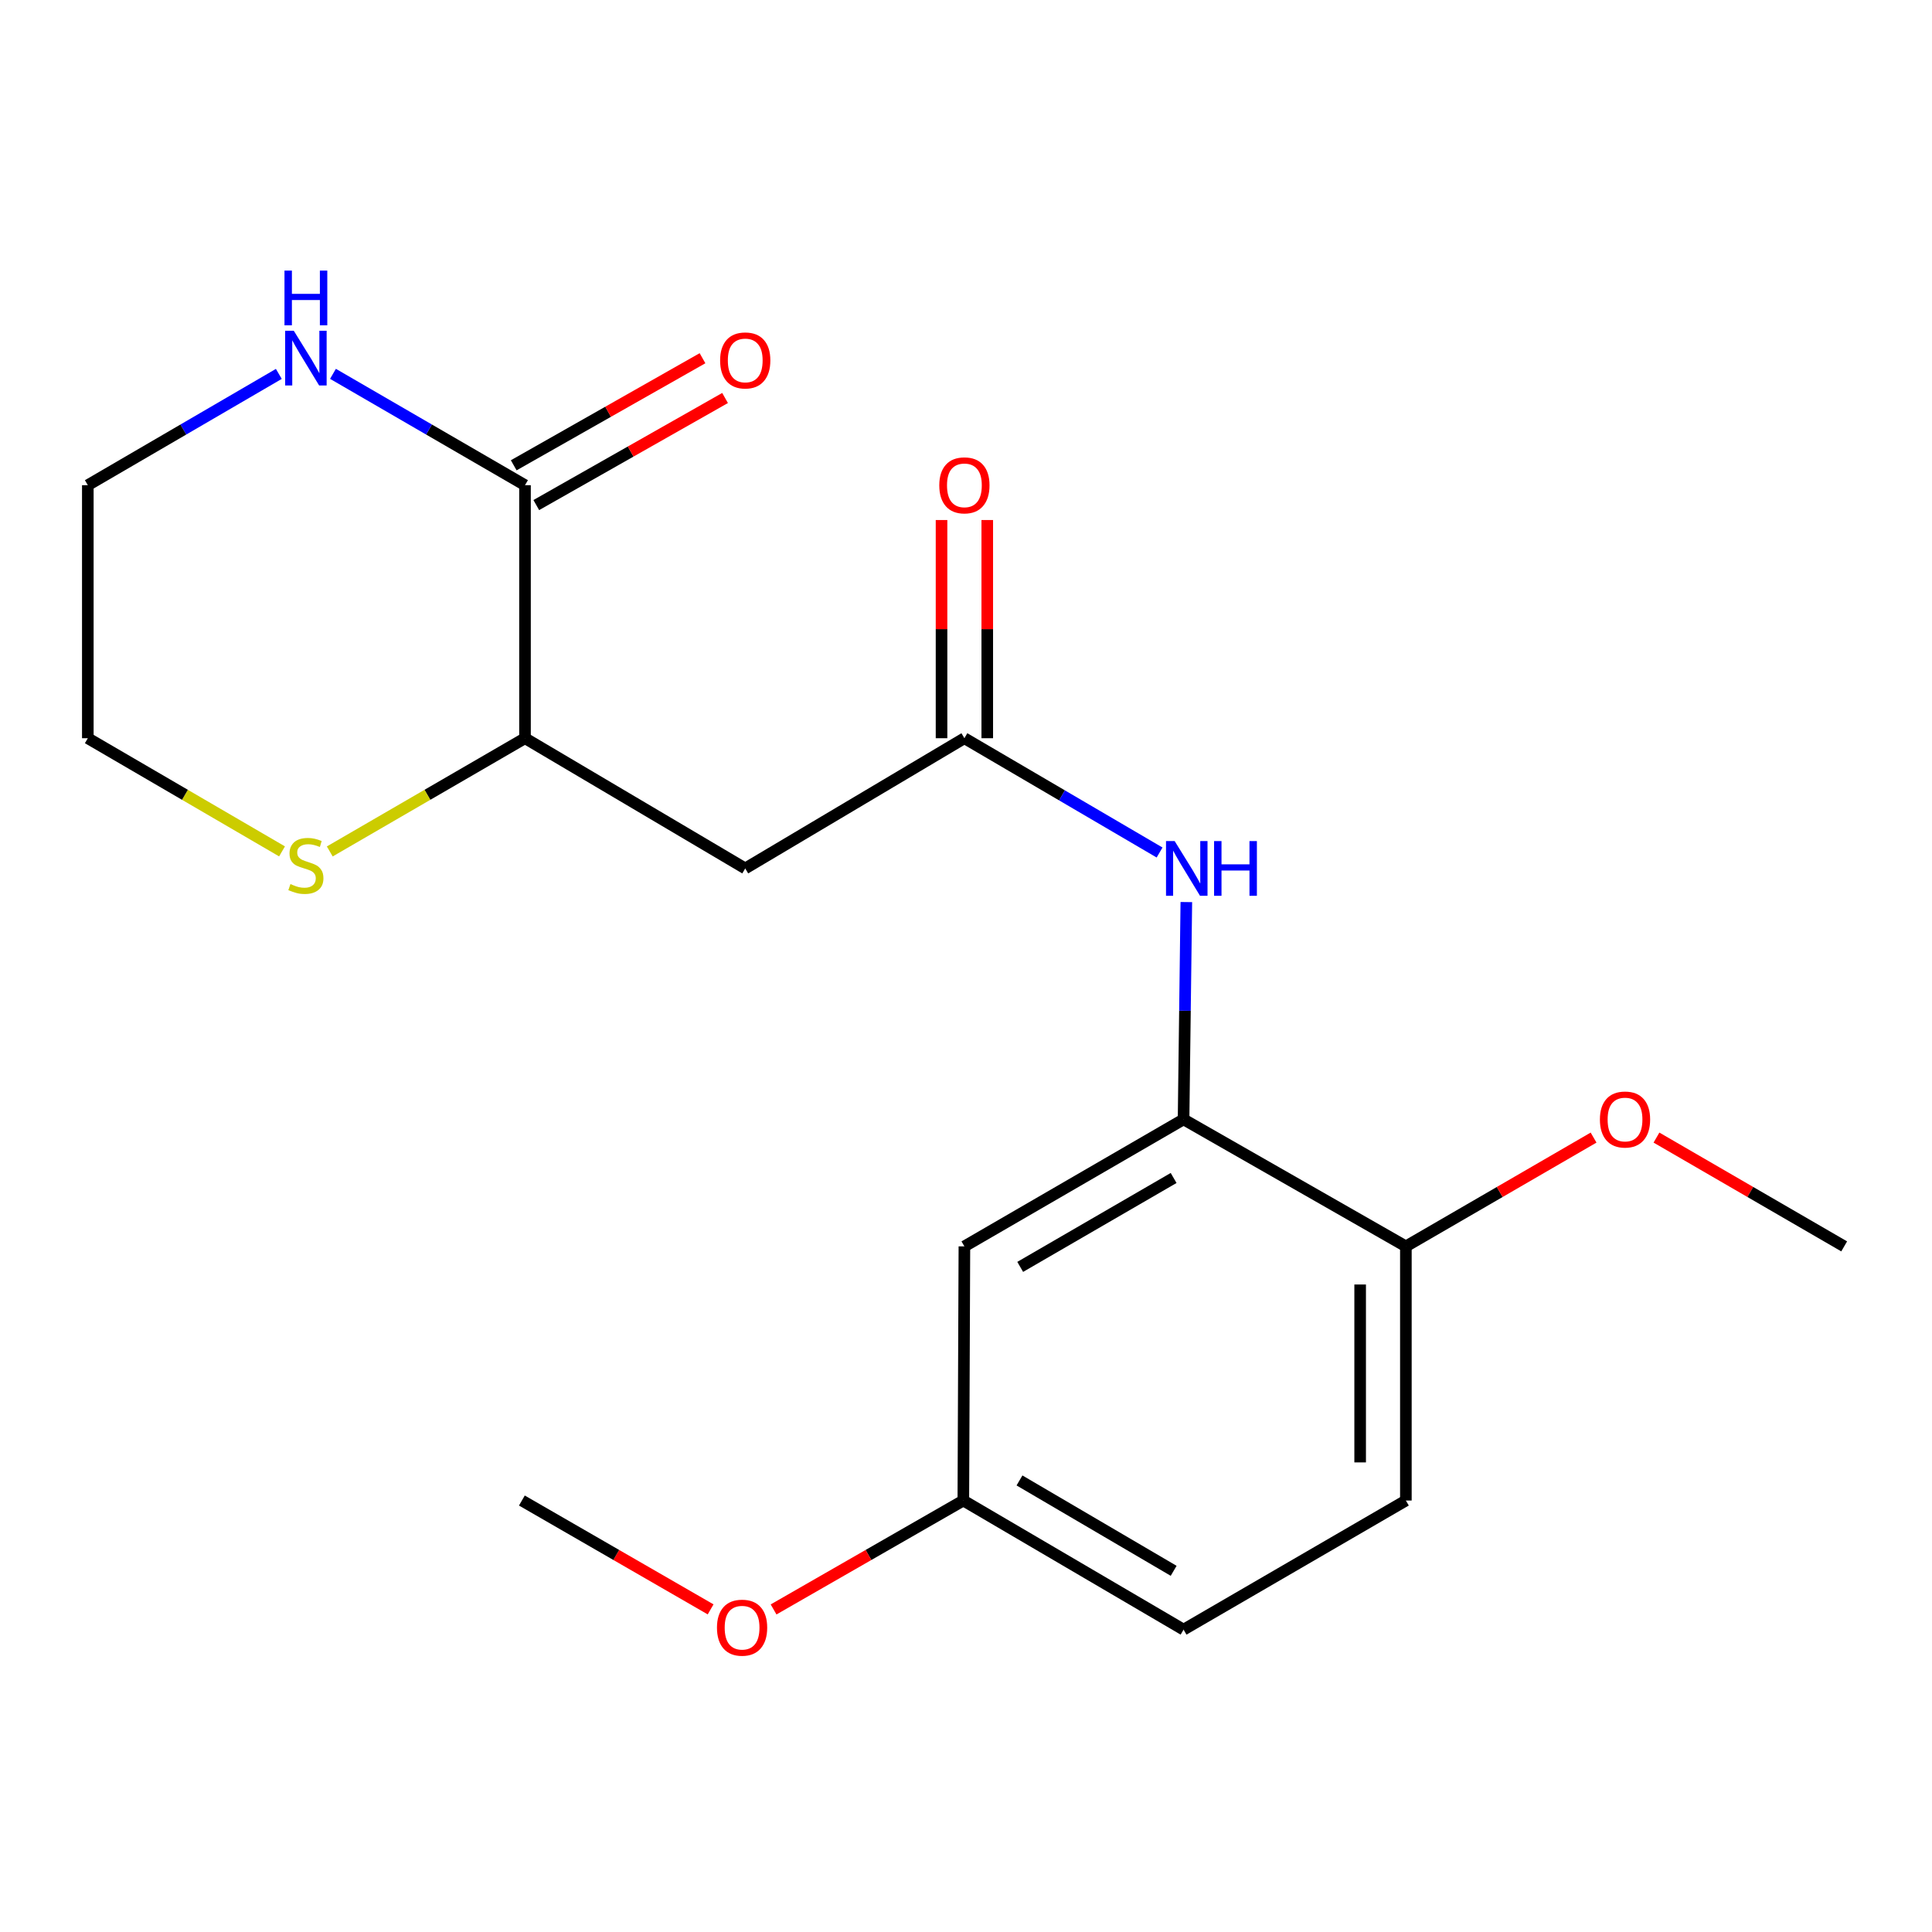 <?xml version='1.0' encoding='iso-8859-1'?>
<svg version='1.1' baseProfile='full'
              xmlns='http://www.w3.org/2000/svg'
                      xmlns:rdkit='http://www.rdkit.org/xml'
                      xmlns:xlink='http://www.w3.org/1999/xlink'
                  xml:space='preserve'
width='1000px' height='1000px' viewBox='0 0 1000 1000'>
<!-- END OF HEADER -->
<rect style='opacity:1.0;fill:#FFFFFF;stroke:none' width='1000' height='1000' x='0' y='0'> </rect>
<path class='bond-4' d='M 271.741,251.131 L 271.741,382.098' style='fill:none;fill-rule:evenodd;stroke:#000000;stroke-width:6px;stroke-linecap:butt;stroke-linejoin:miter;stroke-opacity:1' />
<path class='bond-6' d='M 271.741,251.131 L 222.043,222.315' style='fill:none;fill-rule:evenodd;stroke:#000000;stroke-width:6px;stroke-linecap:butt;stroke-linejoin:miter;stroke-opacity:1' />
<path class='bond-6' d='M 222.043,222.315 L 172.346,193.499' style='fill:none;fill-rule:evenodd;stroke:#0000FF;stroke-width:6px;stroke-linecap:butt;stroke-linejoin:miter;stroke-opacity:1' />
<path class='bond-9' d='M 277.58,261.425 L 326.437,233.713' style='fill:none;fill-rule:evenodd;stroke:#000000;stroke-width:6px;stroke-linecap:butt;stroke-linejoin:miter;stroke-opacity:1' />
<path class='bond-9' d='M 326.437,233.713 L 375.295,206.002' style='fill:none;fill-rule:evenodd;stroke:#FF0000;stroke-width:6px;stroke-linecap:butt;stroke-linejoin:miter;stroke-opacity:1' />
<path class='bond-9' d='M 265.902,240.837 L 314.76,213.126' style='fill:none;fill-rule:evenodd;stroke:#000000;stroke-width:6px;stroke-linecap:butt;stroke-linejoin:miter;stroke-opacity:1' />
<path class='bond-9' d='M 314.76,213.126 L 363.618,185.414' style='fill:none;fill-rule:evenodd;stroke:#FF0000;stroke-width:6px;stroke-linecap:butt;stroke-linejoin:miter;stroke-opacity:1' />
<path class='bond-0' d='M 499.172,382.098 L 385.732,449.502' style='fill:none;fill-rule:evenodd;stroke:#000000;stroke-width:6px;stroke-linecap:butt;stroke-linejoin:miter;stroke-opacity:1' />
<path class='bond-3' d='M 499.172,382.098 L 549.682,411.679' style='fill:none;fill-rule:evenodd;stroke:#000000;stroke-width:6px;stroke-linecap:butt;stroke-linejoin:miter;stroke-opacity:1' />
<path class='bond-3' d='M 549.682,411.679 L 600.193,441.259' style='fill:none;fill-rule:evenodd;stroke:#0000FF;stroke-width:6px;stroke-linecap:butt;stroke-linejoin:miter;stroke-opacity:1' />
<path class='bond-10' d='M 511.006,382.098 L 511.006,325.632' style='fill:none;fill-rule:evenodd;stroke:#000000;stroke-width:6px;stroke-linecap:butt;stroke-linejoin:miter;stroke-opacity:1' />
<path class='bond-10' d='M 511.006,325.632 L 511.006,269.165' style='fill:none;fill-rule:evenodd;stroke:#FF0000;stroke-width:6px;stroke-linecap:butt;stroke-linejoin:miter;stroke-opacity:1' />
<path class='bond-10' d='M 487.337,382.098 L 487.337,325.632' style='fill:none;fill-rule:evenodd;stroke:#000000;stroke-width:6px;stroke-linecap:butt;stroke-linejoin:miter;stroke-opacity:1' />
<path class='bond-10' d='M 487.337,325.632 L 487.337,269.165' style='fill:none;fill-rule:evenodd;stroke:#FF0000;stroke-width:6px;stroke-linecap:butt;stroke-linejoin:miter;stroke-opacity:1' />
<path class='bond-1' d='M 385.732,449.502 L 271.741,382.098' style='fill:none;fill-rule:evenodd;stroke:#000000;stroke-width:6px;stroke-linecap:butt;stroke-linejoin:miter;stroke-opacity:1' />
<path class='bond-2' d='M 612.611,579.377 L 613.328,523.143' style='fill:none;fill-rule:evenodd;stroke:#000000;stroke-width:6px;stroke-linecap:butt;stroke-linejoin:miter;stroke-opacity:1' />
<path class='bond-2' d='M 613.328,523.143 L 614.045,466.909' style='fill:none;fill-rule:evenodd;stroke:#0000FF;stroke-width:6px;stroke-linecap:butt;stroke-linejoin:miter;stroke-opacity:1' />
<path class='bond-5' d='M 612.611,579.377 L 499.172,645.124' style='fill:none;fill-rule:evenodd;stroke:#000000;stroke-width:6px;stroke-linecap:butt;stroke-linejoin:miter;stroke-opacity:1' />
<path class='bond-5' d='M 607.463,609.717 L 528.056,655.74' style='fill:none;fill-rule:evenodd;stroke:#000000;stroke-width:6px;stroke-linecap:butt;stroke-linejoin:miter;stroke-opacity:1' />
<path class='bond-8' d='M 612.611,579.377 L 727.68,645.124' style='fill:none;fill-rule:evenodd;stroke:#000000;stroke-width:6px;stroke-linecap:butt;stroke-linejoin:miter;stroke-opacity:1' />
<path class='bond-7' d='M 271.741,382.098 L 221.213,411.401' style='fill:none;fill-rule:evenodd;stroke:#000000;stroke-width:6px;stroke-linecap:butt;stroke-linejoin:miter;stroke-opacity:1' />
<path class='bond-7' d='M 221.213,411.401 L 170.686,440.704' style='fill:none;fill-rule:evenodd;stroke:#CCCC00;stroke-width:6px;stroke-linecap:butt;stroke-linejoin:miter;stroke-opacity:1' />
<path class='bond-12' d='M 499.172,645.124 L 498.619,776.67' style='fill:none;fill-rule:evenodd;stroke:#000000;stroke-width:6px;stroke-linecap:butt;stroke-linejoin:miter;stroke-opacity:1' />
<path class='bond-16' d='M 144.322,193.531 L 94.888,222.331' style='fill:none;fill-rule:evenodd;stroke:#0000FF;stroke-width:6px;stroke-linecap:butt;stroke-linejoin:miter;stroke-opacity:1' />
<path class='bond-16' d='M 94.888,222.331 L 45.455,251.131' style='fill:none;fill-rule:evenodd;stroke:#000000;stroke-width:6px;stroke-linecap:butt;stroke-linejoin:miter;stroke-opacity:1' />
<path class='bond-20' d='M 145.982,440.677 L 95.718,411.388' style='fill:none;fill-rule:evenodd;stroke:#CCCC00;stroke-width:6px;stroke-linecap:butt;stroke-linejoin:miter;stroke-opacity:1' />
<path class='bond-20' d='M 95.718,411.388 L 45.455,382.098' style='fill:none;fill-rule:evenodd;stroke:#000000;stroke-width:6px;stroke-linecap:butt;stroke-linejoin:miter;stroke-opacity:1' />
<path class='bond-11' d='M 727.68,645.124 L 727.68,776.67' style='fill:none;fill-rule:evenodd;stroke:#000000;stroke-width:6px;stroke-linecap:butt;stroke-linejoin:miter;stroke-opacity:1' />
<path class='bond-11' d='M 704.012,664.856 L 704.012,756.938' style='fill:none;fill-rule:evenodd;stroke:#000000;stroke-width:6px;stroke-linecap:butt;stroke-linejoin:miter;stroke-opacity:1' />
<path class='bond-14' d='M 727.68,645.124 L 776.255,616.968' style='fill:none;fill-rule:evenodd;stroke:#000000;stroke-width:6px;stroke-linecap:butt;stroke-linejoin:miter;stroke-opacity:1' />
<path class='bond-14' d='M 776.255,616.968 L 824.829,588.813' style='fill:none;fill-rule:evenodd;stroke:#FF0000;stroke-width:6px;stroke-linecap:butt;stroke-linejoin:miter;stroke-opacity:1' />
<path class='bond-13' d='M 727.68,776.67 L 612.611,843.495' style='fill:none;fill-rule:evenodd;stroke:#000000;stroke-width:6px;stroke-linecap:butt;stroke-linejoin:miter;stroke-opacity:1' />
<path class='bond-15' d='M 498.619,776.67 L 449.511,804.858' style='fill:none;fill-rule:evenodd;stroke:#000000;stroke-width:6px;stroke-linecap:butt;stroke-linejoin:miter;stroke-opacity:1' />
<path class='bond-15' d='M 449.511,804.858 L 400.403,833.046' style='fill:none;fill-rule:evenodd;stroke:#FF0000;stroke-width:6px;stroke-linecap:butt;stroke-linejoin:miter;stroke-opacity:1' />
<path class='bond-21' d='M 498.619,776.67 L 612.611,843.495' style='fill:none;fill-rule:evenodd;stroke:#000000;stroke-width:6px;stroke-linecap:butt;stroke-linejoin:miter;stroke-opacity:1' />
<path class='bond-21' d='M 527.688,766.275 L 607.482,813.052' style='fill:none;fill-rule:evenodd;stroke:#000000;stroke-width:6px;stroke-linecap:butt;stroke-linejoin:miter;stroke-opacity:1' />
<path class='bond-18' d='M 857.384,588.812 L 905.965,616.968' style='fill:none;fill-rule:evenodd;stroke:#FF0000;stroke-width:6px;stroke-linecap:butt;stroke-linejoin:miter;stroke-opacity:1' />
<path class='bond-18' d='M 905.965,616.968 L 954.545,645.124' style='fill:none;fill-rule:evenodd;stroke:#000000;stroke-width:6px;stroke-linecap:butt;stroke-linejoin:miter;stroke-opacity:1' />
<path class='bond-19' d='M 367.813,833.009 L 318.968,804.839' style='fill:none;fill-rule:evenodd;stroke:#FF0000;stroke-width:6px;stroke-linecap:butt;stroke-linejoin:miter;stroke-opacity:1' />
<path class='bond-19' d='M 318.968,804.839 L 270.124,776.67' style='fill:none;fill-rule:evenodd;stroke:#000000;stroke-width:6px;stroke-linecap:butt;stroke-linejoin:miter;stroke-opacity:1' />
<path class='bond-17' d='M 45.455,251.131 L 45.455,382.098' style='fill:none;fill-rule:evenodd;stroke:#000000;stroke-width:6px;stroke-linecap:butt;stroke-linejoin:miter;stroke-opacity:1' />
<path  class='atom-4' d='M 608.008 435.342
L 617.288 450.342
Q 618.208 451.822, 619.688 454.502
Q 621.168 457.182, 621.248 457.342
L 621.248 435.342
L 625.008 435.342
L 625.008 463.662
L 621.128 463.662
L 611.168 447.262
Q 610.008 445.342, 608.768 443.142
Q 607.568 440.942, 607.208 440.262
L 607.208 463.662
L 603.528 463.662
L 603.528 435.342
L 608.008 435.342
' fill='#0000FF'/>
<path  class='atom-4' d='M 628.408 435.342
L 632.248 435.342
L 632.248 447.382
L 646.728 447.382
L 646.728 435.342
L 650.568 435.342
L 650.568 463.662
L 646.728 463.662
L 646.728 450.582
L 632.248 450.582
L 632.248 463.662
L 628.408 463.662
L 628.408 435.342
' fill='#0000FF'/>
<path  class='atom-7' d='M 152.068 171.211
L 161.348 186.211
Q 162.268 187.691, 163.748 190.371
Q 165.228 193.051, 165.308 193.211
L 165.308 171.211
L 169.068 171.211
L 169.068 199.531
L 165.188 199.531
L 155.228 183.131
Q 154.068 181.211, 152.828 179.011
Q 151.628 176.811, 151.268 176.131
L 151.268 199.531
L 147.588 199.531
L 147.588 171.211
L 152.068 171.211
' fill='#0000FF'/>
<path  class='atom-7' d='M 147.248 140.059
L 151.088 140.059
L 151.088 152.099
L 165.568 152.099
L 165.568 140.059
L 169.408 140.059
L 169.408 168.379
L 165.568 168.379
L 165.568 155.299
L 151.088 155.299
L 151.088 168.379
L 147.248 168.379
L 147.248 140.059
' fill='#0000FF'/>
<path  class='atom-8' d='M 150.328 457.591
Q 150.648 457.711, 151.968 458.271
Q 153.288 458.831, 154.728 459.191
Q 156.208 459.511, 157.648 459.511
Q 160.328 459.511, 161.888 458.231
Q 163.448 456.911, 163.448 454.631
Q 163.448 453.071, 162.648 452.111
Q 161.888 451.151, 160.688 450.631
Q 159.488 450.111, 157.488 449.511
Q 154.968 448.751, 153.448 448.031
Q 151.968 447.311, 150.888 445.791
Q 149.848 444.271, 149.848 441.711
Q 149.848 438.151, 152.248 435.951
Q 154.688 433.751, 159.488 433.751
Q 162.768 433.751, 166.488 435.311
L 165.568 438.391
Q 162.168 436.991, 159.608 436.991
Q 156.848 436.991, 155.328 438.151
Q 153.808 439.271, 153.848 441.231
Q 153.848 442.751, 154.608 443.671
Q 155.408 444.591, 156.528 445.111
Q 157.688 445.631, 159.608 446.231
Q 162.168 447.031, 163.688 447.831
Q 165.208 448.631, 166.288 450.271
Q 167.408 451.871, 167.408 454.631
Q 167.408 458.551, 164.768 460.671
Q 162.168 462.751, 157.808 462.751
Q 155.288 462.751, 153.368 462.191
Q 151.488 461.671, 149.248 460.751
L 150.328 457.591
' fill='#CCCC00'/>
<path  class='atom-10' d='M 372.732 186.556
Q 372.732 179.756, 376.092 175.956
Q 379.452 172.156, 385.732 172.156
Q 392.012 172.156, 395.372 175.956
Q 398.732 179.756, 398.732 186.556
Q 398.732 193.436, 395.332 197.356
Q 391.932 201.236, 385.732 201.236
Q 379.492 201.236, 376.092 197.356
Q 372.732 193.476, 372.732 186.556
M 385.732 198.036
Q 390.052 198.036, 392.372 195.156
Q 394.732 192.236, 394.732 186.556
Q 394.732 180.996, 392.372 178.196
Q 390.052 175.356, 385.732 175.356
Q 381.412 175.356, 379.052 178.156
Q 376.732 180.956, 376.732 186.556
Q 376.732 192.276, 379.052 195.156
Q 381.412 198.036, 385.732 198.036
' fill='#FF0000'/>
<path  class='atom-11' d='M 486.172 251.211
Q 486.172 244.411, 489.532 240.611
Q 492.892 236.811, 499.172 236.811
Q 505.452 236.811, 508.812 240.611
Q 512.172 244.411, 512.172 251.211
Q 512.172 258.091, 508.772 262.011
Q 505.372 265.891, 499.172 265.891
Q 492.932 265.891, 489.532 262.011
Q 486.172 258.131, 486.172 251.211
M 499.172 262.691
Q 503.492 262.691, 505.812 259.811
Q 508.172 256.891, 508.172 251.211
Q 508.172 245.651, 505.812 242.851
Q 503.492 240.011, 499.172 240.011
Q 494.852 240.011, 492.492 242.811
Q 490.172 245.611, 490.172 251.211
Q 490.172 256.931, 492.492 259.811
Q 494.852 262.691, 499.172 262.691
' fill='#FF0000'/>
<path  class='atom-15' d='M 828.106 579.457
Q 828.106 572.657, 831.466 568.857
Q 834.826 565.057, 841.106 565.057
Q 847.386 565.057, 850.746 568.857
Q 854.106 572.657, 854.106 579.457
Q 854.106 586.337, 850.706 590.257
Q 847.306 594.137, 841.106 594.137
Q 834.866 594.137, 831.466 590.257
Q 828.106 586.377, 828.106 579.457
M 841.106 590.937
Q 845.426 590.937, 847.746 588.057
Q 850.106 585.137, 850.106 579.457
Q 850.106 573.897, 847.746 571.097
Q 845.426 568.257, 841.106 568.257
Q 836.786 568.257, 834.426 571.057
Q 832.106 573.857, 832.106 579.457
Q 832.106 585.177, 834.426 588.057
Q 836.786 590.937, 841.106 590.937
' fill='#FF0000'/>
<path  class='atom-16' d='M 371.102 842.483
Q 371.102 835.683, 374.462 831.883
Q 377.822 828.083, 384.102 828.083
Q 390.382 828.083, 393.742 831.883
Q 397.102 835.683, 397.102 842.483
Q 397.102 849.363, 393.702 853.283
Q 390.302 857.163, 384.102 857.163
Q 377.862 857.163, 374.462 853.283
Q 371.102 849.403, 371.102 842.483
M 384.102 853.963
Q 388.422 853.963, 390.742 851.083
Q 393.102 848.163, 393.102 842.483
Q 393.102 836.923, 390.742 834.123
Q 388.422 831.283, 384.102 831.283
Q 379.782 831.283, 377.422 834.083
Q 375.102 836.883, 375.102 842.483
Q 375.102 848.203, 377.422 851.083
Q 379.782 853.963, 384.102 853.963
' fill='#FF0000'/>
</svg>
